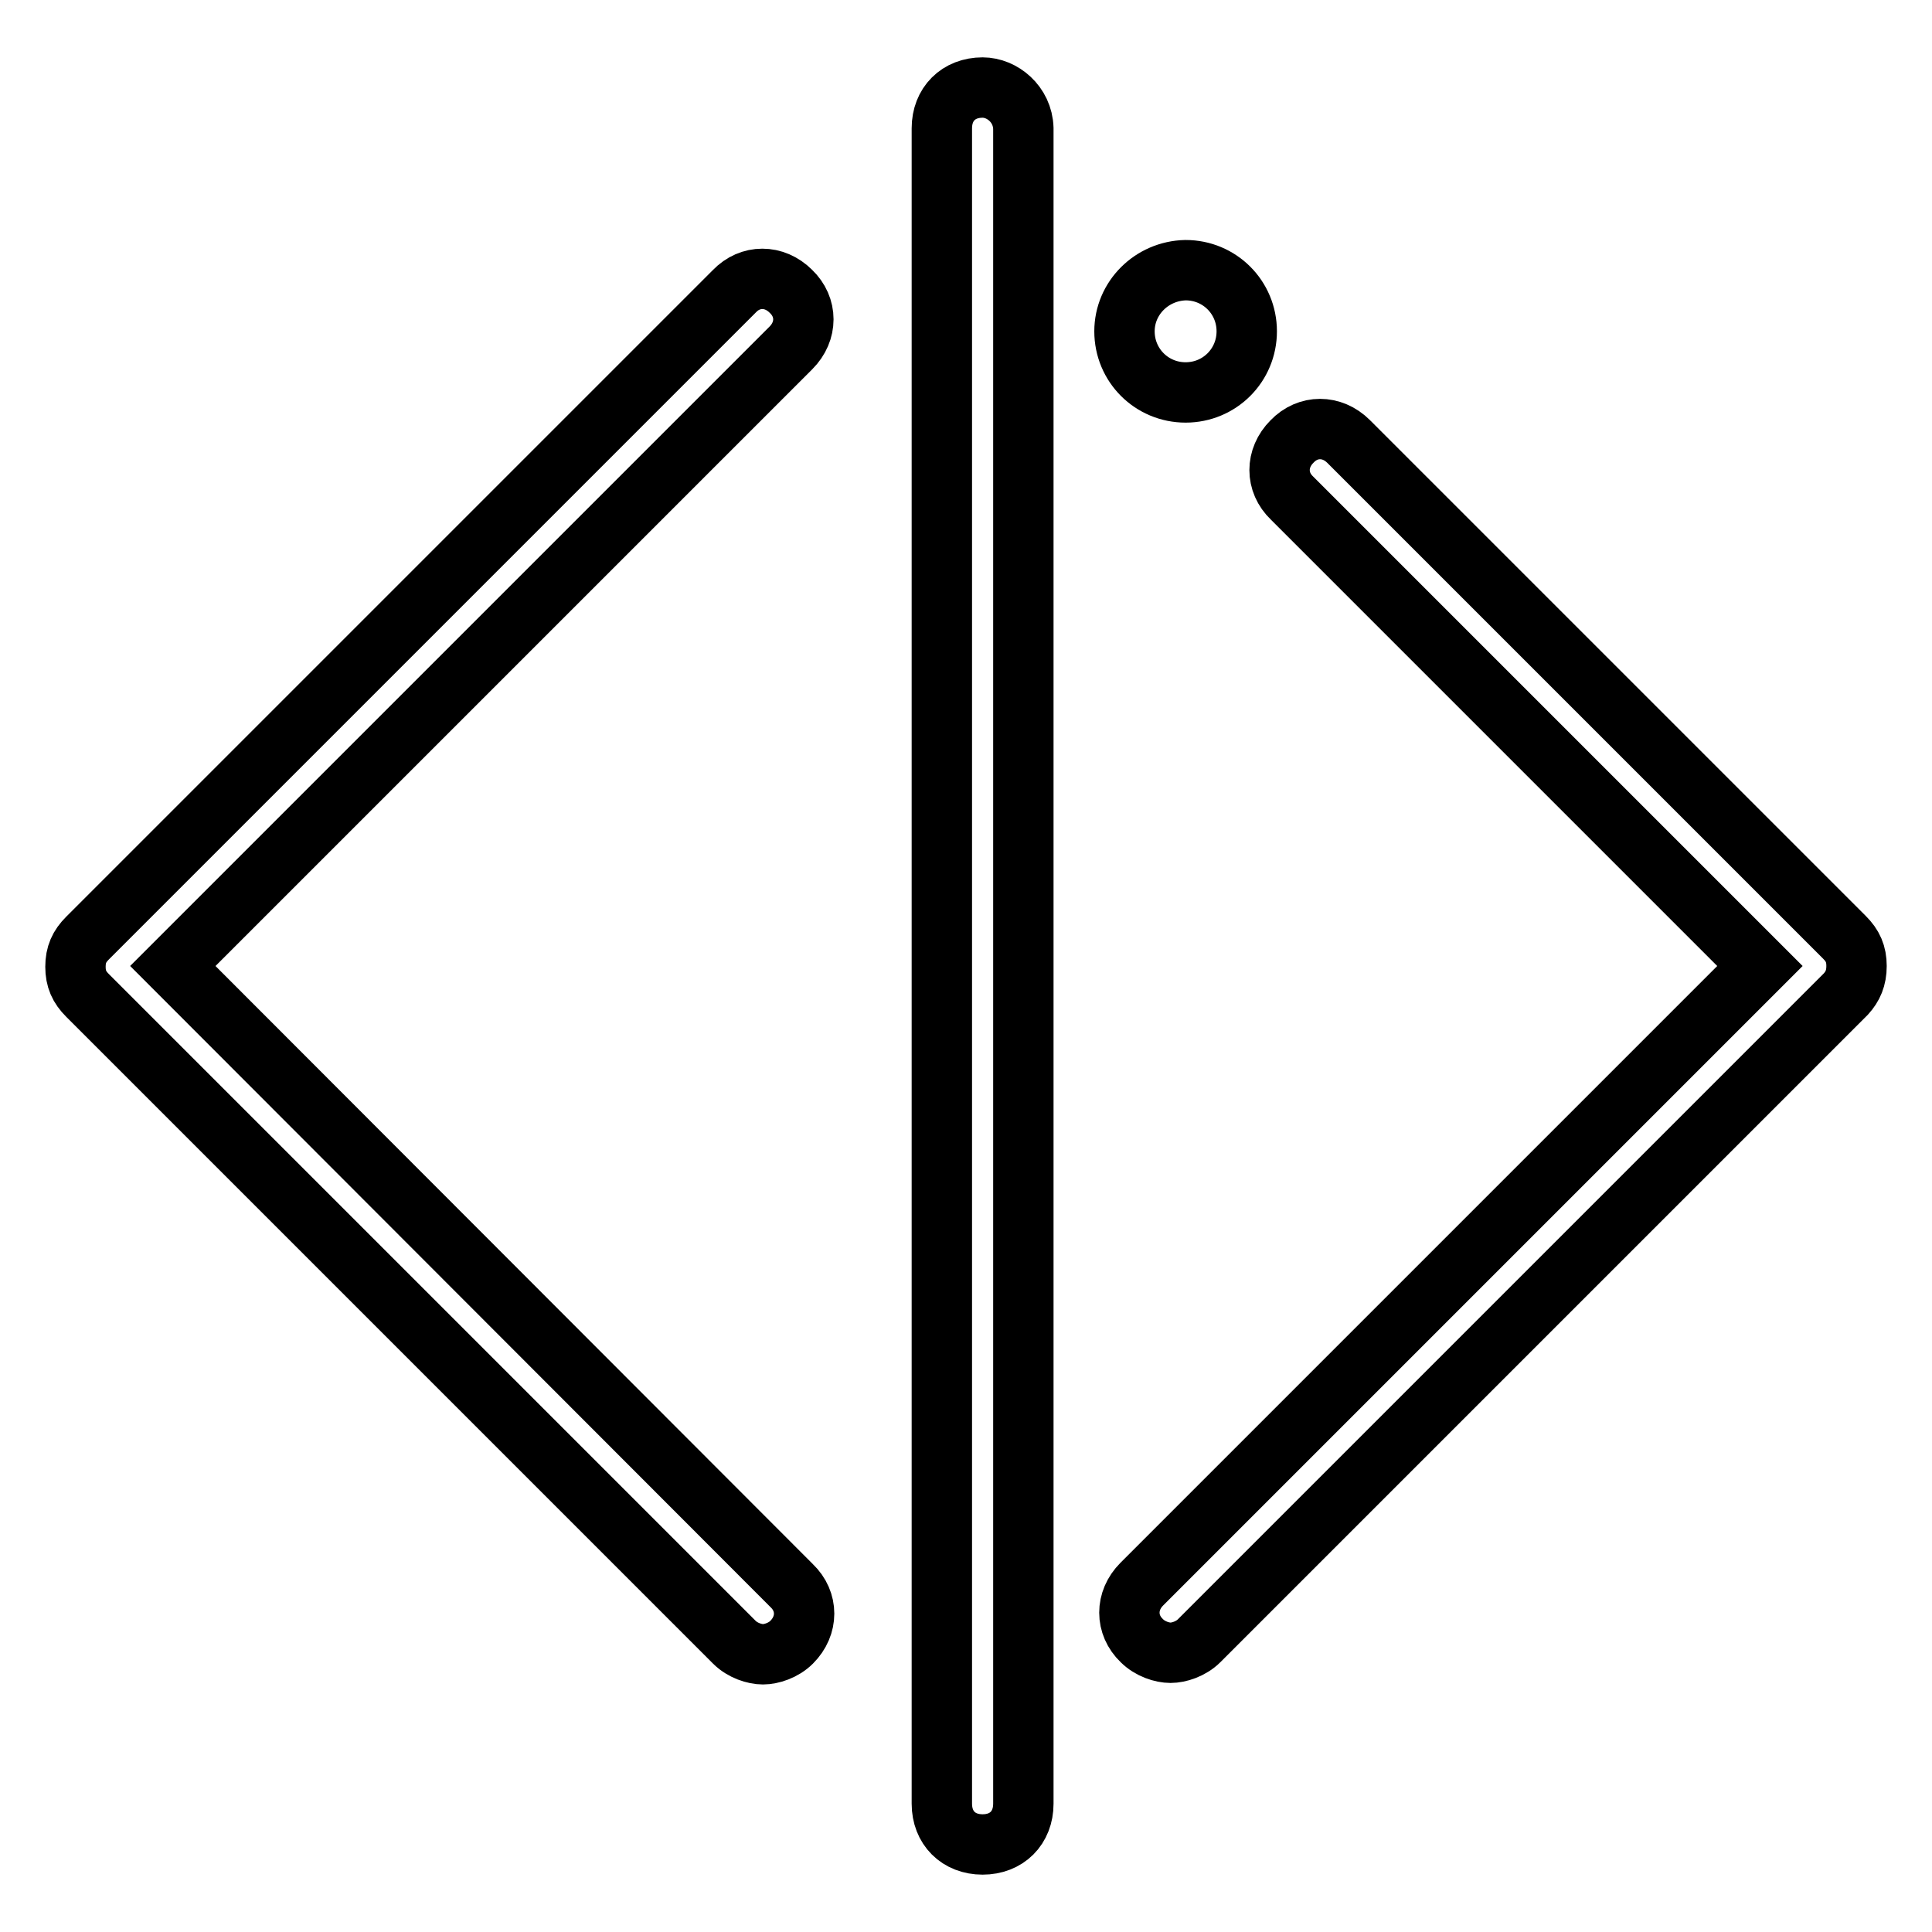 <?xml version="1.0" encoding="utf-8"?>
<!-- Svg Vector Icons : http://www.onlinewebfonts.com/icon -->
<!DOCTYPE svg PUBLIC "-//W3C//DTD SVG 1.1//EN" "http://www.w3.org/Graphics/SVG/1.1/DTD/svg11.dtd">
<svg version="1.1" xmlns="http://www.w3.org/2000/svg" xmlns:xlink="http://www.w3.org/1999/xlink" x="0px" y="0px" viewBox="0 0 256 256" enable-background="new 0 0 256 256" xml:space="preserve">
<g> <path stroke-width="8" fill-opacity="0" stroke="#000000"  d="M22.9,128l81.9-81.9c2.2-2.2,2.2-5.4,0-7.5c-2.2-2.2-5.4-2.2-7.5,0l-85.7,85.7c-1.1,1.1-1.6,2.2-1.6,3.8 c0,1.6,0.5,2.7,1.6,3.8l85.7,85.7c1.1,1.1,2.7,1.6,3.8,1.6c1.1,0,2.7-0.5,3.8-1.6c2.2-2.2,2.2-5.4,0-7.5L22.9,128z M130.2,11.6 c-3.2,0-5.4,2.2-5.4,5.4v222c0,3.2,2.2,5.4,5.4,5.4c3.2,0,5.4-2.2,5.4-5.4V17C135.5,13.8,132.8,11.6,130.2,11.6z M246,128 c0-1.6-0.5-2.7-1.6-3.8l-65.7-65.7c-2.2-2.2-5.4-2.2-7.5,0c-2.2,2.2-2.2,5.4,0,7.5l62,62l-81.9,81.9c-2.2,2.2-2.2,5.4,0,7.5 c1.1,1.1,2.7,1.6,3.8,1.6c1.1,0,2.7-0.5,3.8-1.6l85.7-85.7C245.5,130.7,246,129.6,246,128L246,128z"/> <path stroke-width="8" fill-opacity="0" stroke="#000000"  d="M149,43.9c0,4.5,3.6,8.1,8.1,8.1c4.5,0,8.1-3.6,8.1-8.1c0-4.5-3.6-8.1-8.1-8.1 C152.6,35.9,149,39.5,149,43.9z"/></g>
</svg>
